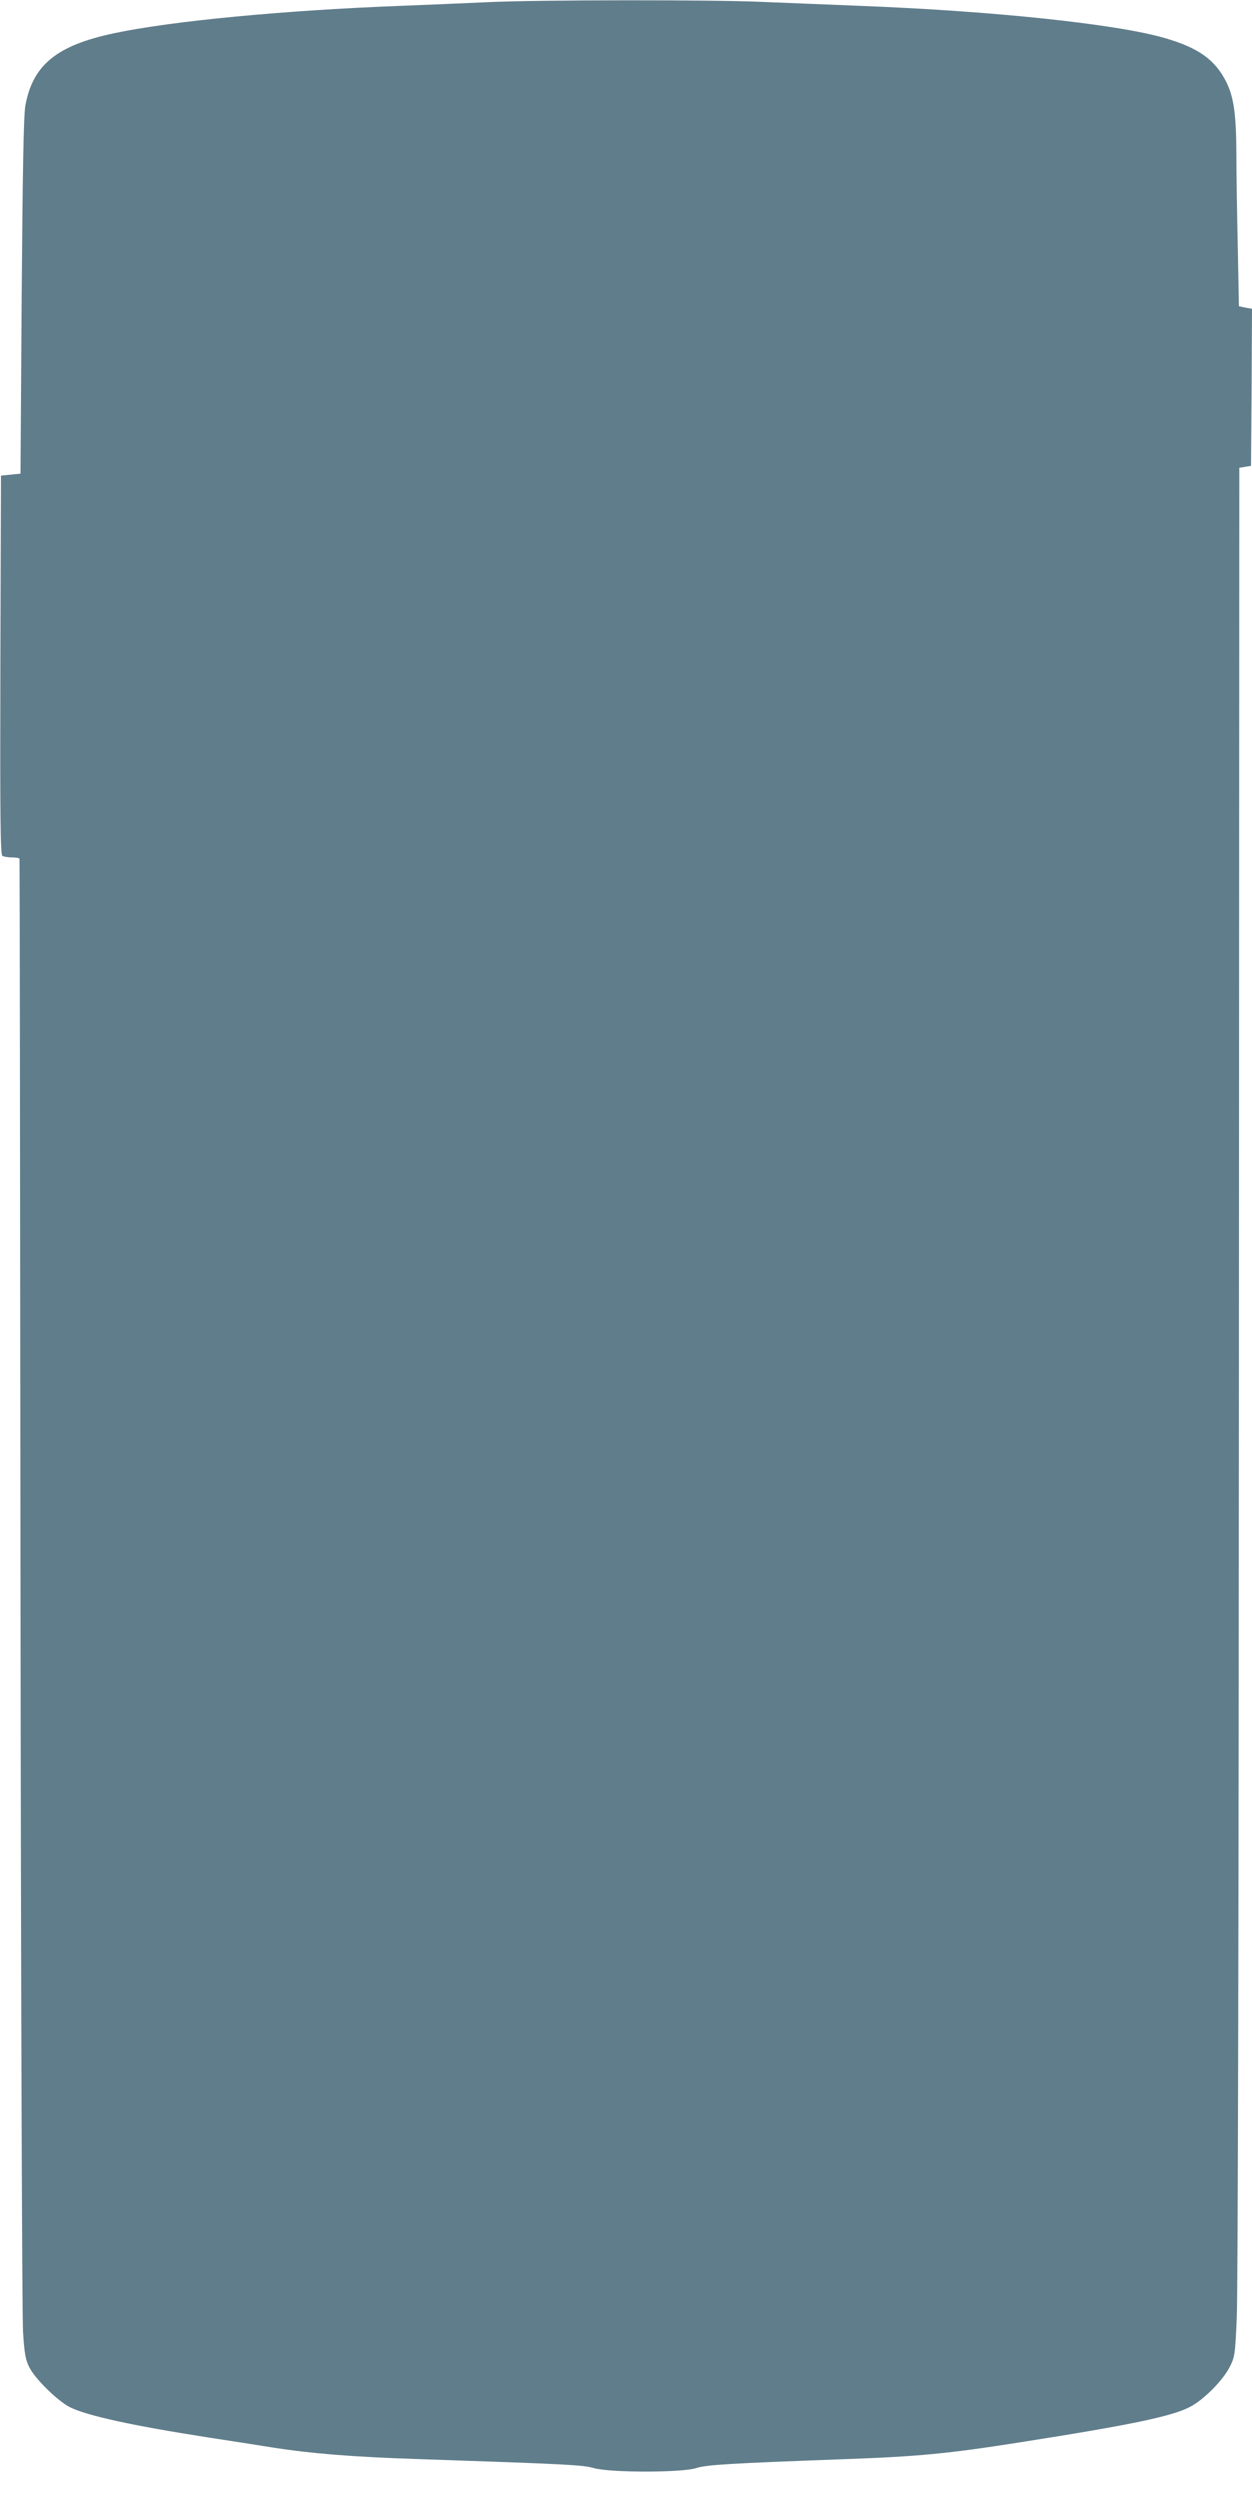 <?xml version="1.0" standalone="no"?>
<!DOCTYPE svg PUBLIC "-//W3C//DTD SVG 20010904//EN"
 "http://www.w3.org/TR/2001/REC-SVG-20010904/DTD/svg10.dtd">
<svg version="1.0" xmlns="http://www.w3.org/2000/svg"
 width="641pt" height="1280pt" viewBox="0 0 641 1280"
 preserveAspectRatio="xMidYMid meet">
<g transform="translate(0,1280) scale(0.1,-0.1)"
fill="#607d8b" stroke="none">
<path d="M2500 12789 c-91 -4 -293 -13 -450 -19 -601 -23 -1173 -78 -1465
-140 -294 -62 -417 -162 -455 -370 -9 -46 -14 -329 -19 -975 l-6 -910 -50 -5
-50 -5 -3 -969 c-2 -769 0 -971 10 -978 7 -4 30 -8 51 -8 20 0 37 -3 37 -7 1
-5 3 -1673 5 -3708 2 -2035 8 -3761 13 -3835 7 -110 13 -143 32 -180 31 -61
144 -171 207 -204 89 -44 316 -94 713 -156 107 -16 252 -39 321 -50 203 -32
414 -49 749 -60 770 -26 844 -30 900 -46 80 -24 453 -24 525 0 52 17 172 24
770 46 363 13 522 28 889 86 561 88 779 133 870 182 69 36 167 135 201 202 27
52 29 65 37 255 6 116 10 2157 11 4835 l2 4635 30 5 30 5 3 402 2 402 -33 6
-34 7 -6 315 c-4 174 -7 384 -7 467 -1 200 -13 286 -50 363 -57 116 -143 178
-316 228 -246 72 -882 139 -1559 165 -154 6 -377 15 -495 20 -246 12 -1163 11
-1410 -1z"/>
</g>
</svg>
